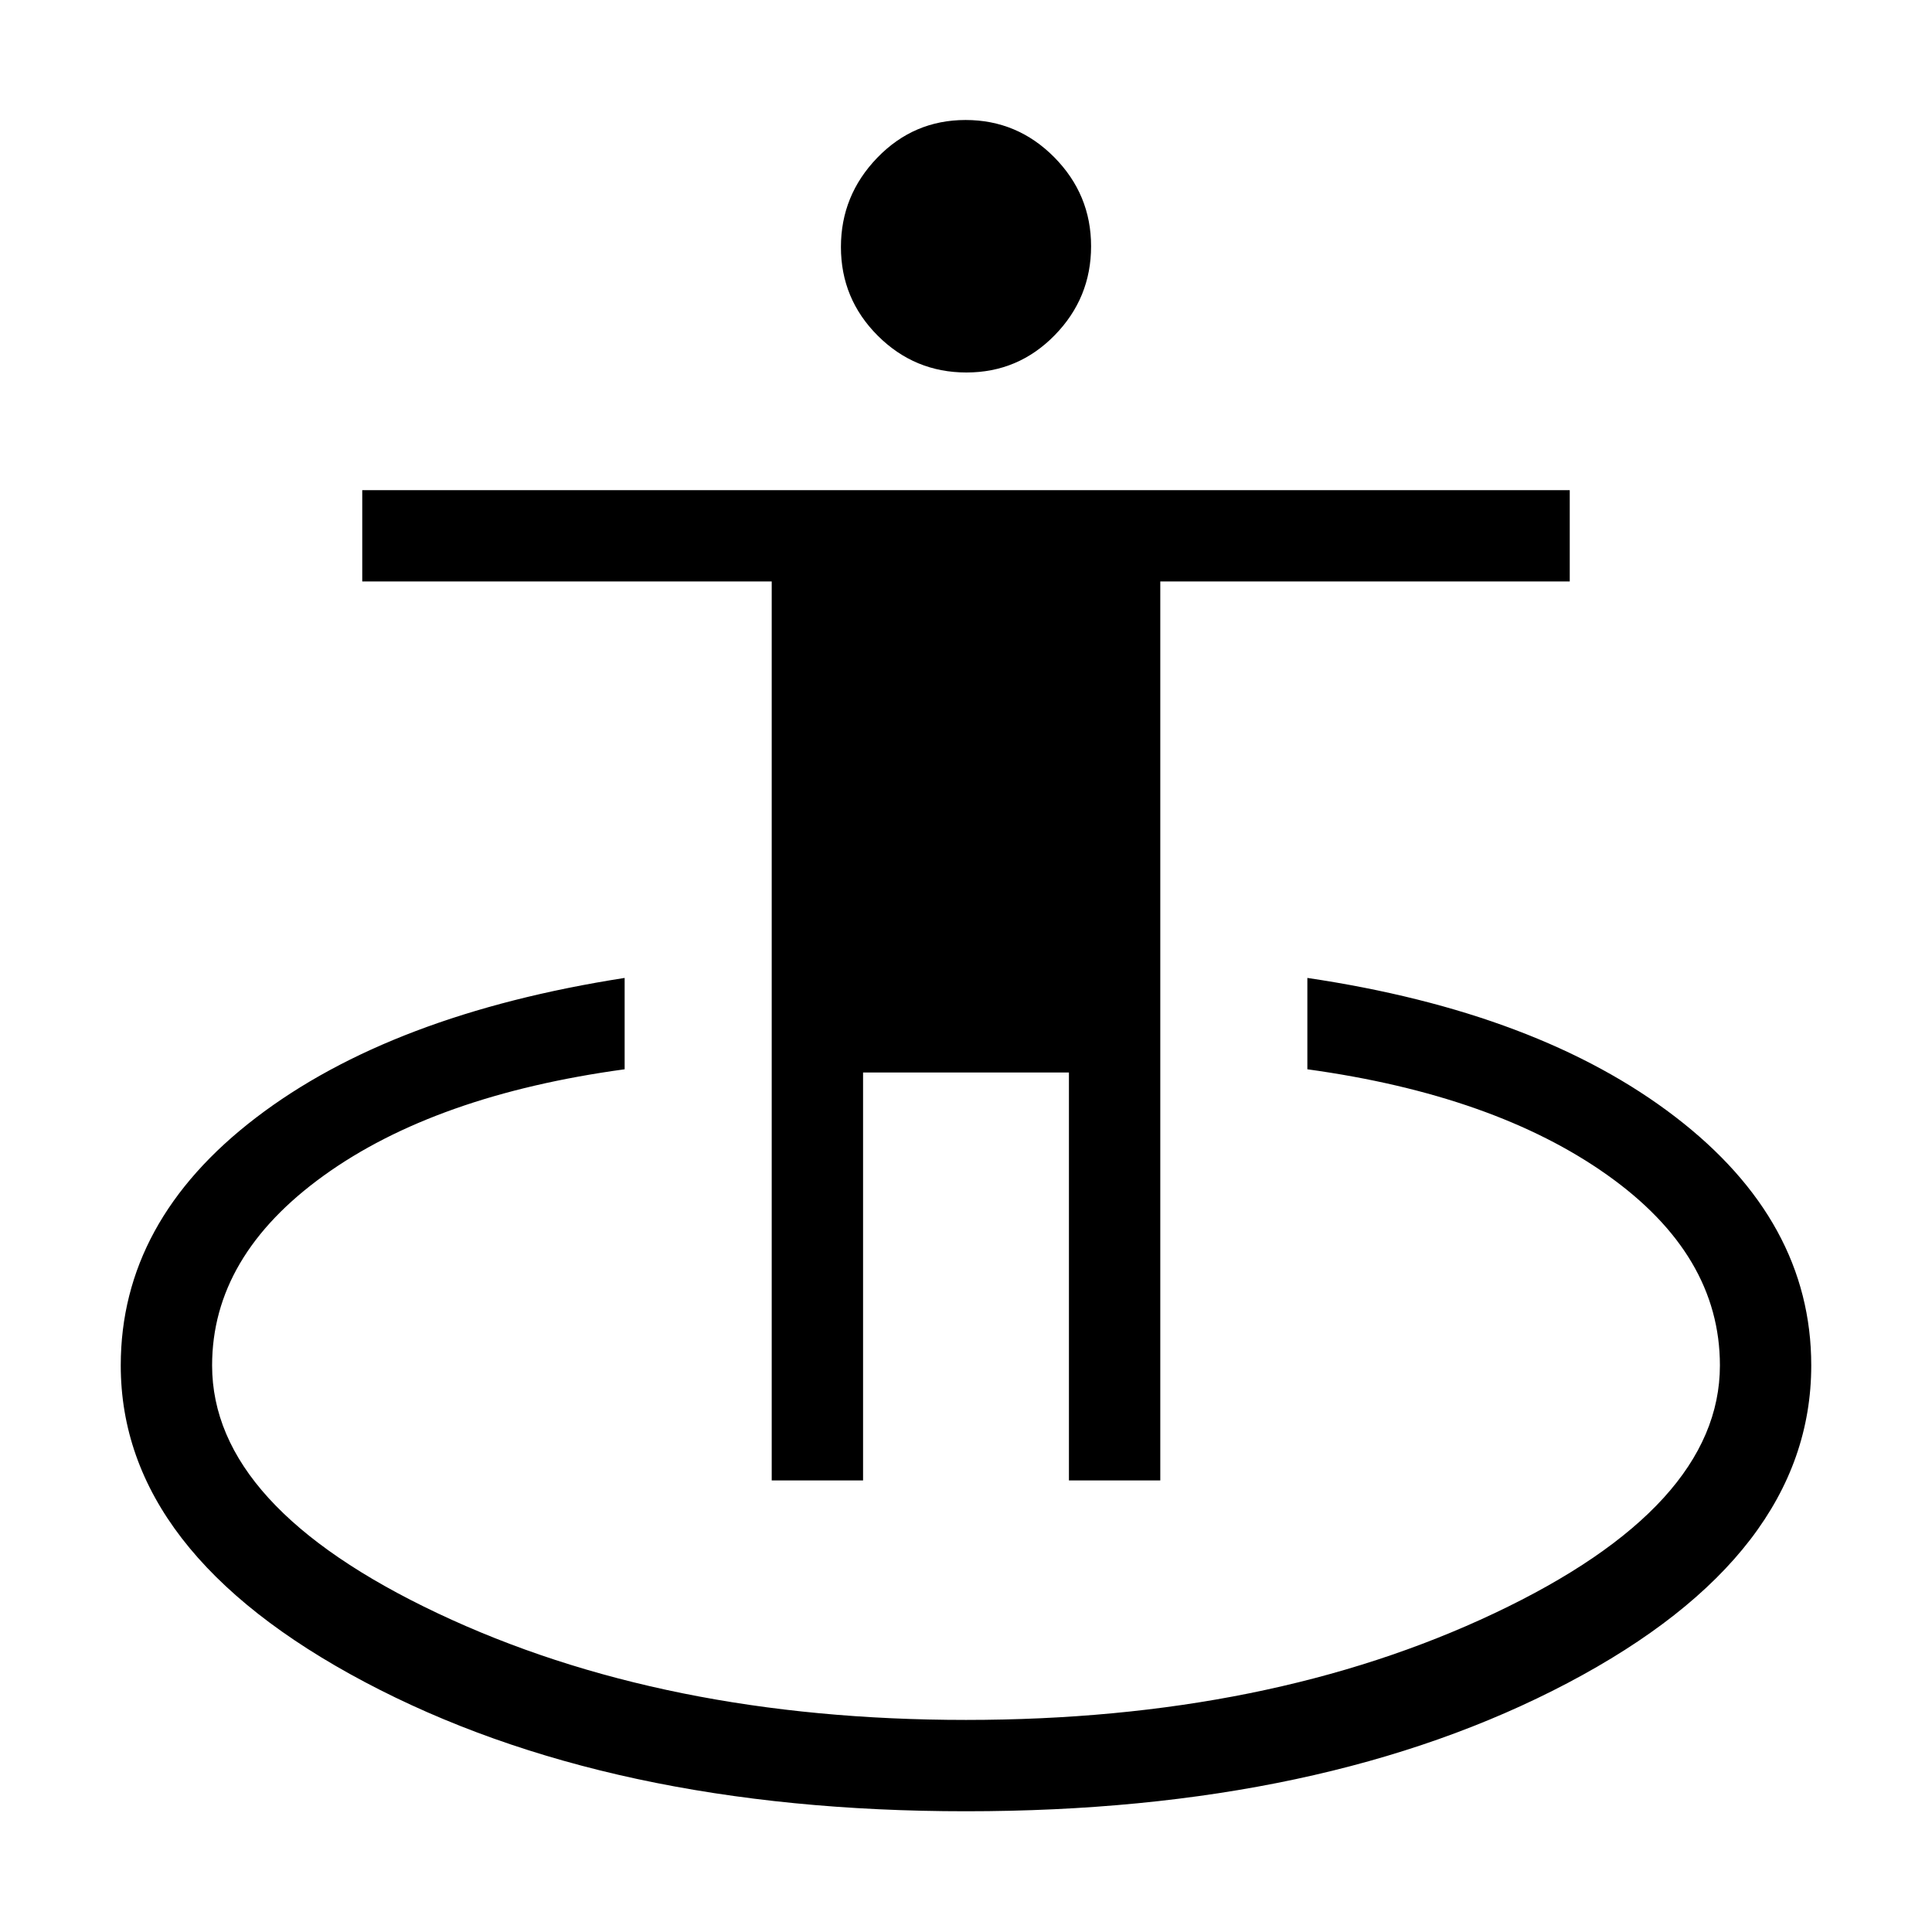 <svg width="144" height="144" viewBox="0 0 144 144" fill="none" xmlns="http://www.w3.org/2000/svg">
<path d="M72 135.001C54.246 135.001 39.307 131.79 27.184 125.367C15.062 118.943 9 111.077 9 101.77C9 94.601 12.357 88.448 19.073 83.31C25.788 78.171 34.95 74.697 46.557 72.889V79.698C37.15 80.982 29.674 83.624 24.128 87.624C18.581 91.624 15.809 96.339 15.809 101.77C15.809 108.785 21.412 114.943 32.619 120.243C43.827 125.543 56.954 128.193 72 128.193C87.046 128.193 100.173 125.543 111.381 120.243C122.588 114.943 128.192 108.785 128.192 101.77C128.192 96.278 125.394 91.548 119.798 87.579C114.202 83.609 106.75 80.982 97.443 79.698V72.889C108.95 74.597 118.087 78.046 124.853 83.235C131.618 88.423 135 94.601 135 101.77C135 111.177 128.948 119.068 116.844 125.442C104.74 131.815 89.792 135.001 72 135.001ZM57.519 110.343V43.339H27V36.532H117V43.339H86.481V110.343H79.672V79.939H64.328V110.343H57.519ZM72.031 27.763C69.457 27.763 67.254 26.849 65.422 25.02C63.593 23.191 62.678 20.988 62.678 18.412C62.678 15.843 63.582 13.623 65.391 11.752C67.2 9.88 69.392 8.944 71.969 8.944C74.543 8.944 76.746 9.87 78.578 11.721C80.407 13.573 81.323 15.783 81.323 18.352C81.323 20.927 80.418 23.139 78.609 24.988C76.8 26.838 74.608 27.763 72.031 27.763Z" fill="black"/>
</svg>
